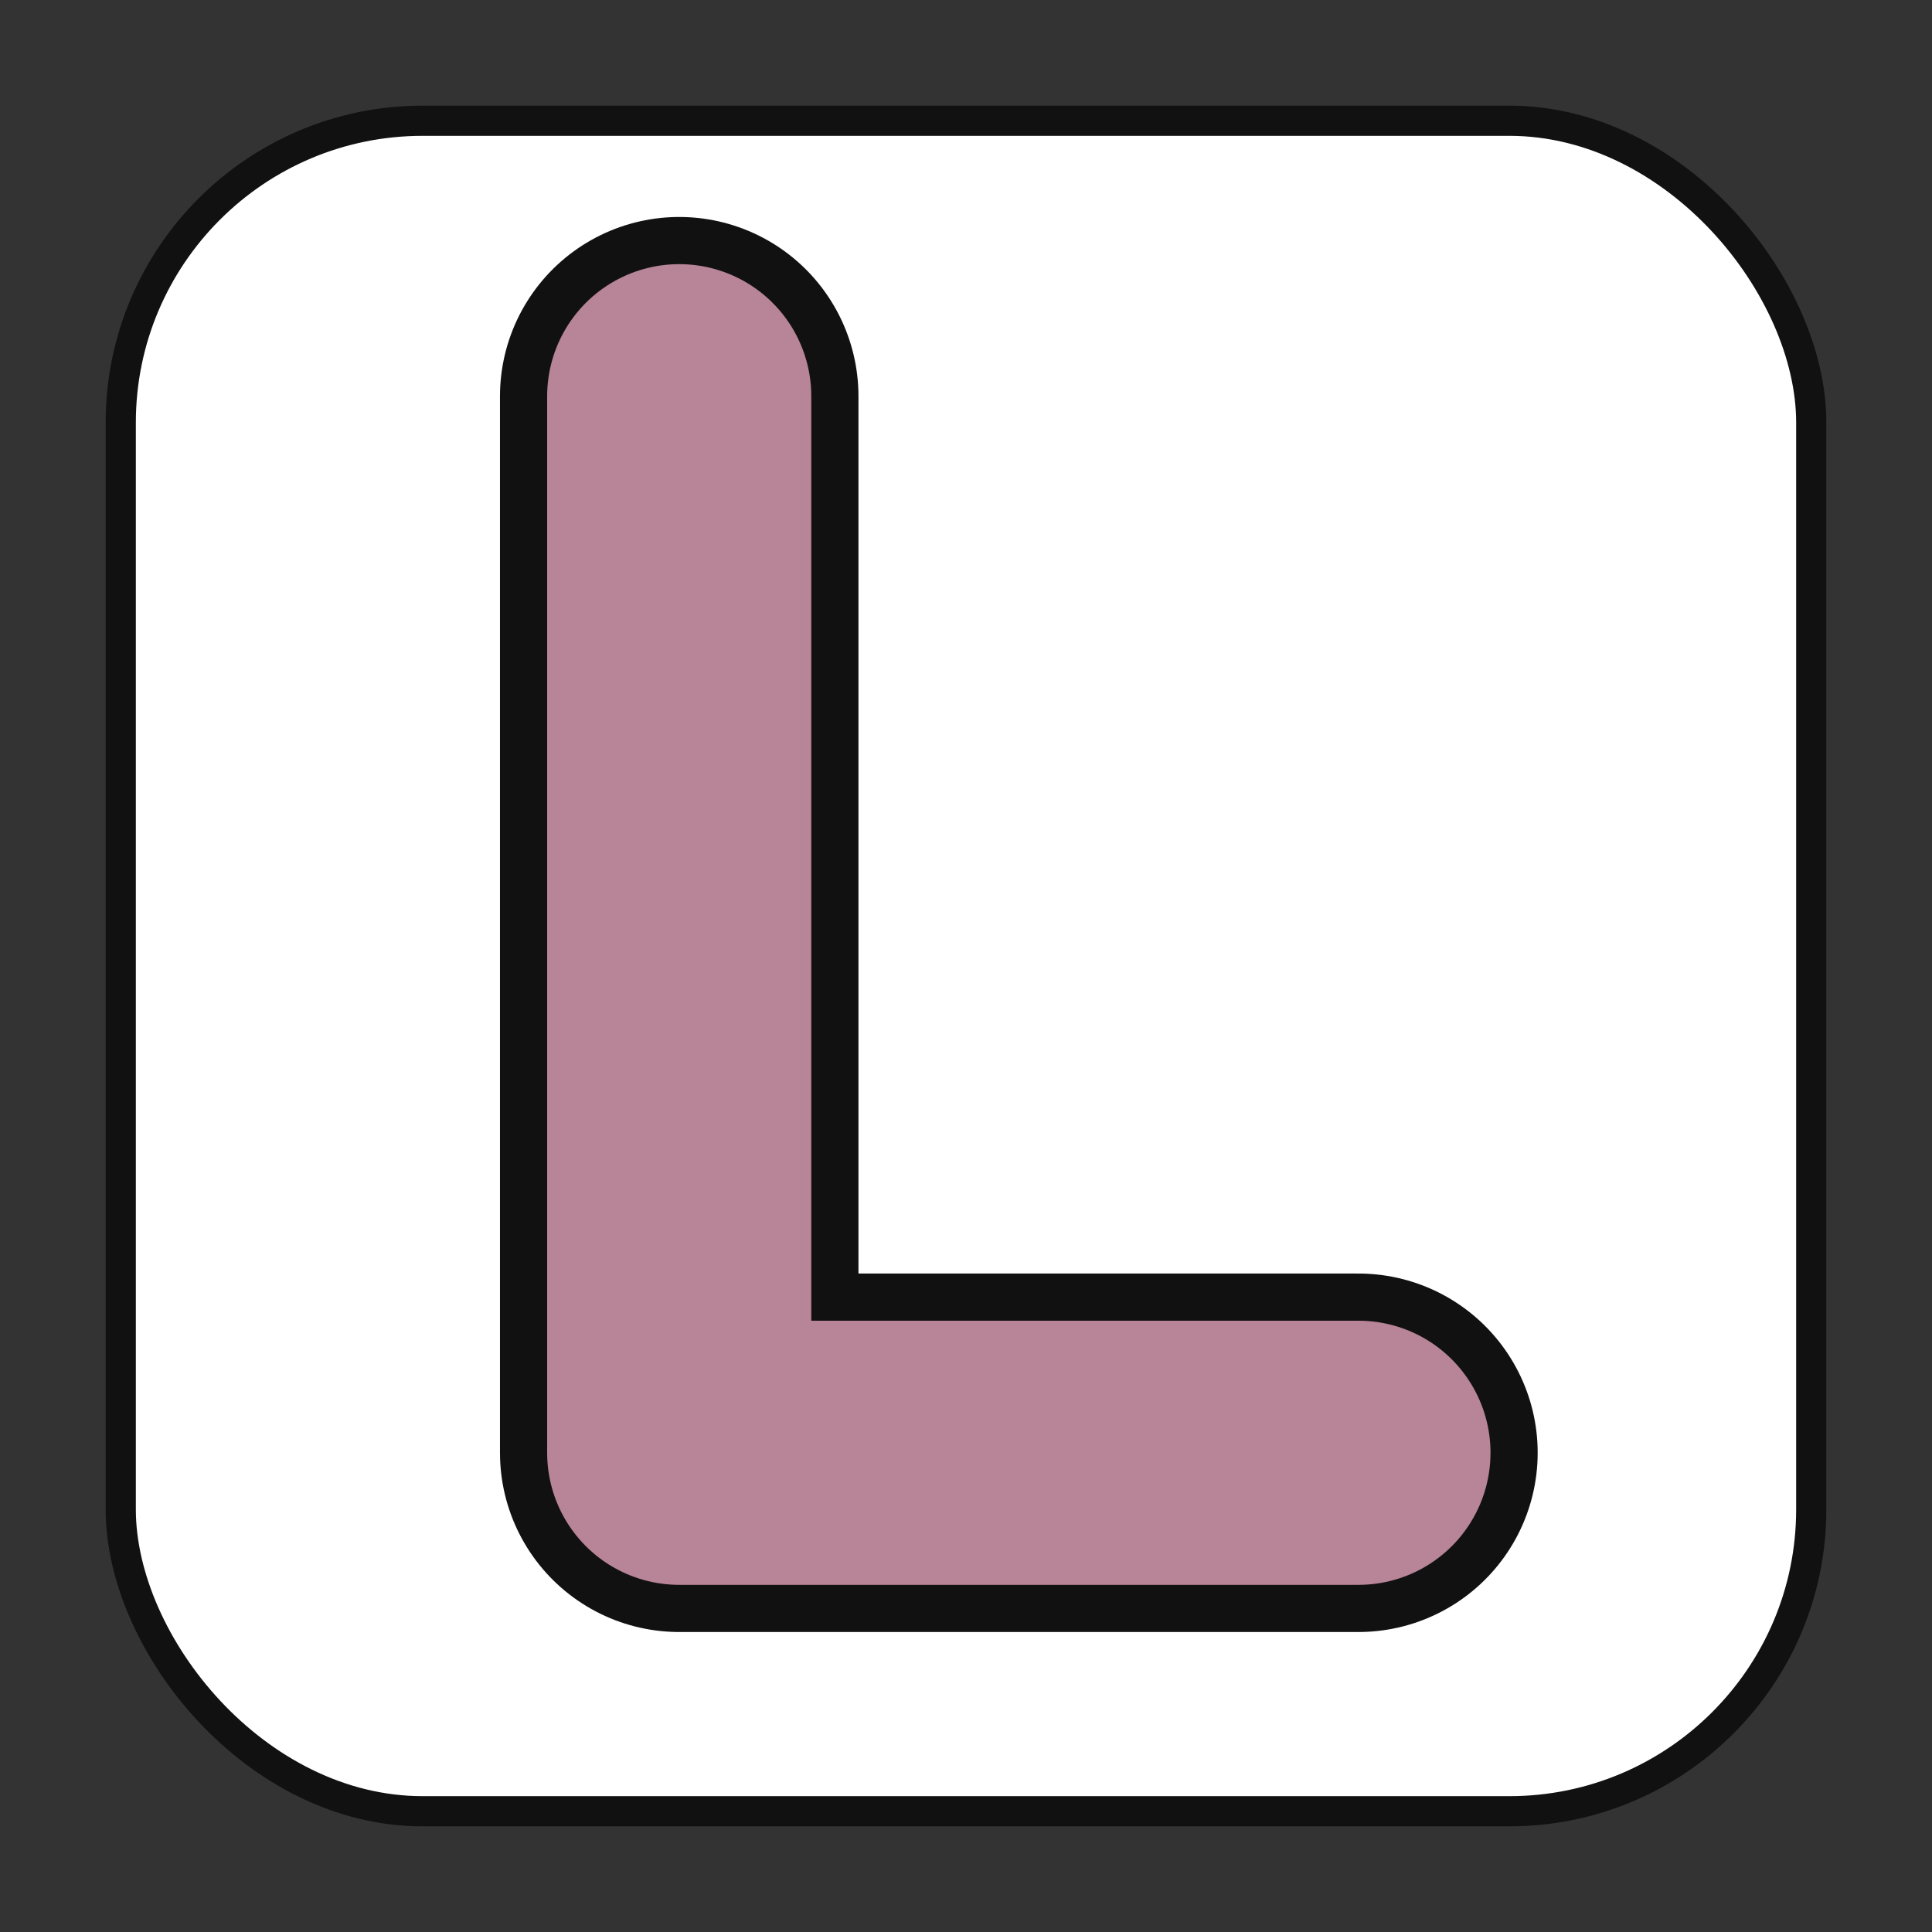 <svg xmlns="http://www.w3.org/2000/svg" viewBox="0 0 1024 1024" height="1024" width="1024">
  
  <rect x="0" y="0" width="1024" height="1024" fill="#333333" stroke="none"/>
  
  <rect fill="#FFFFFF" rx="160" height="896" width="896" y="64" x="64"></rect>
  <rect stroke-width="16" stroke="#111111" fill="none" rx="160" height="896" width="896" y="64" x="64"></rect>

  
  <path stroke-linejoin="round" stroke-linecap="round" stroke-width="190" stroke="#111111" fill="none" d="M 360 210 L 360 770 L 720 770"></path>
  <path stroke-linejoin="round" stroke-linecap="round" stroke-width="140" stroke="#B88497" fill="none" d="M 360 210 L 360 770 L 720 770"></path>
</svg>
